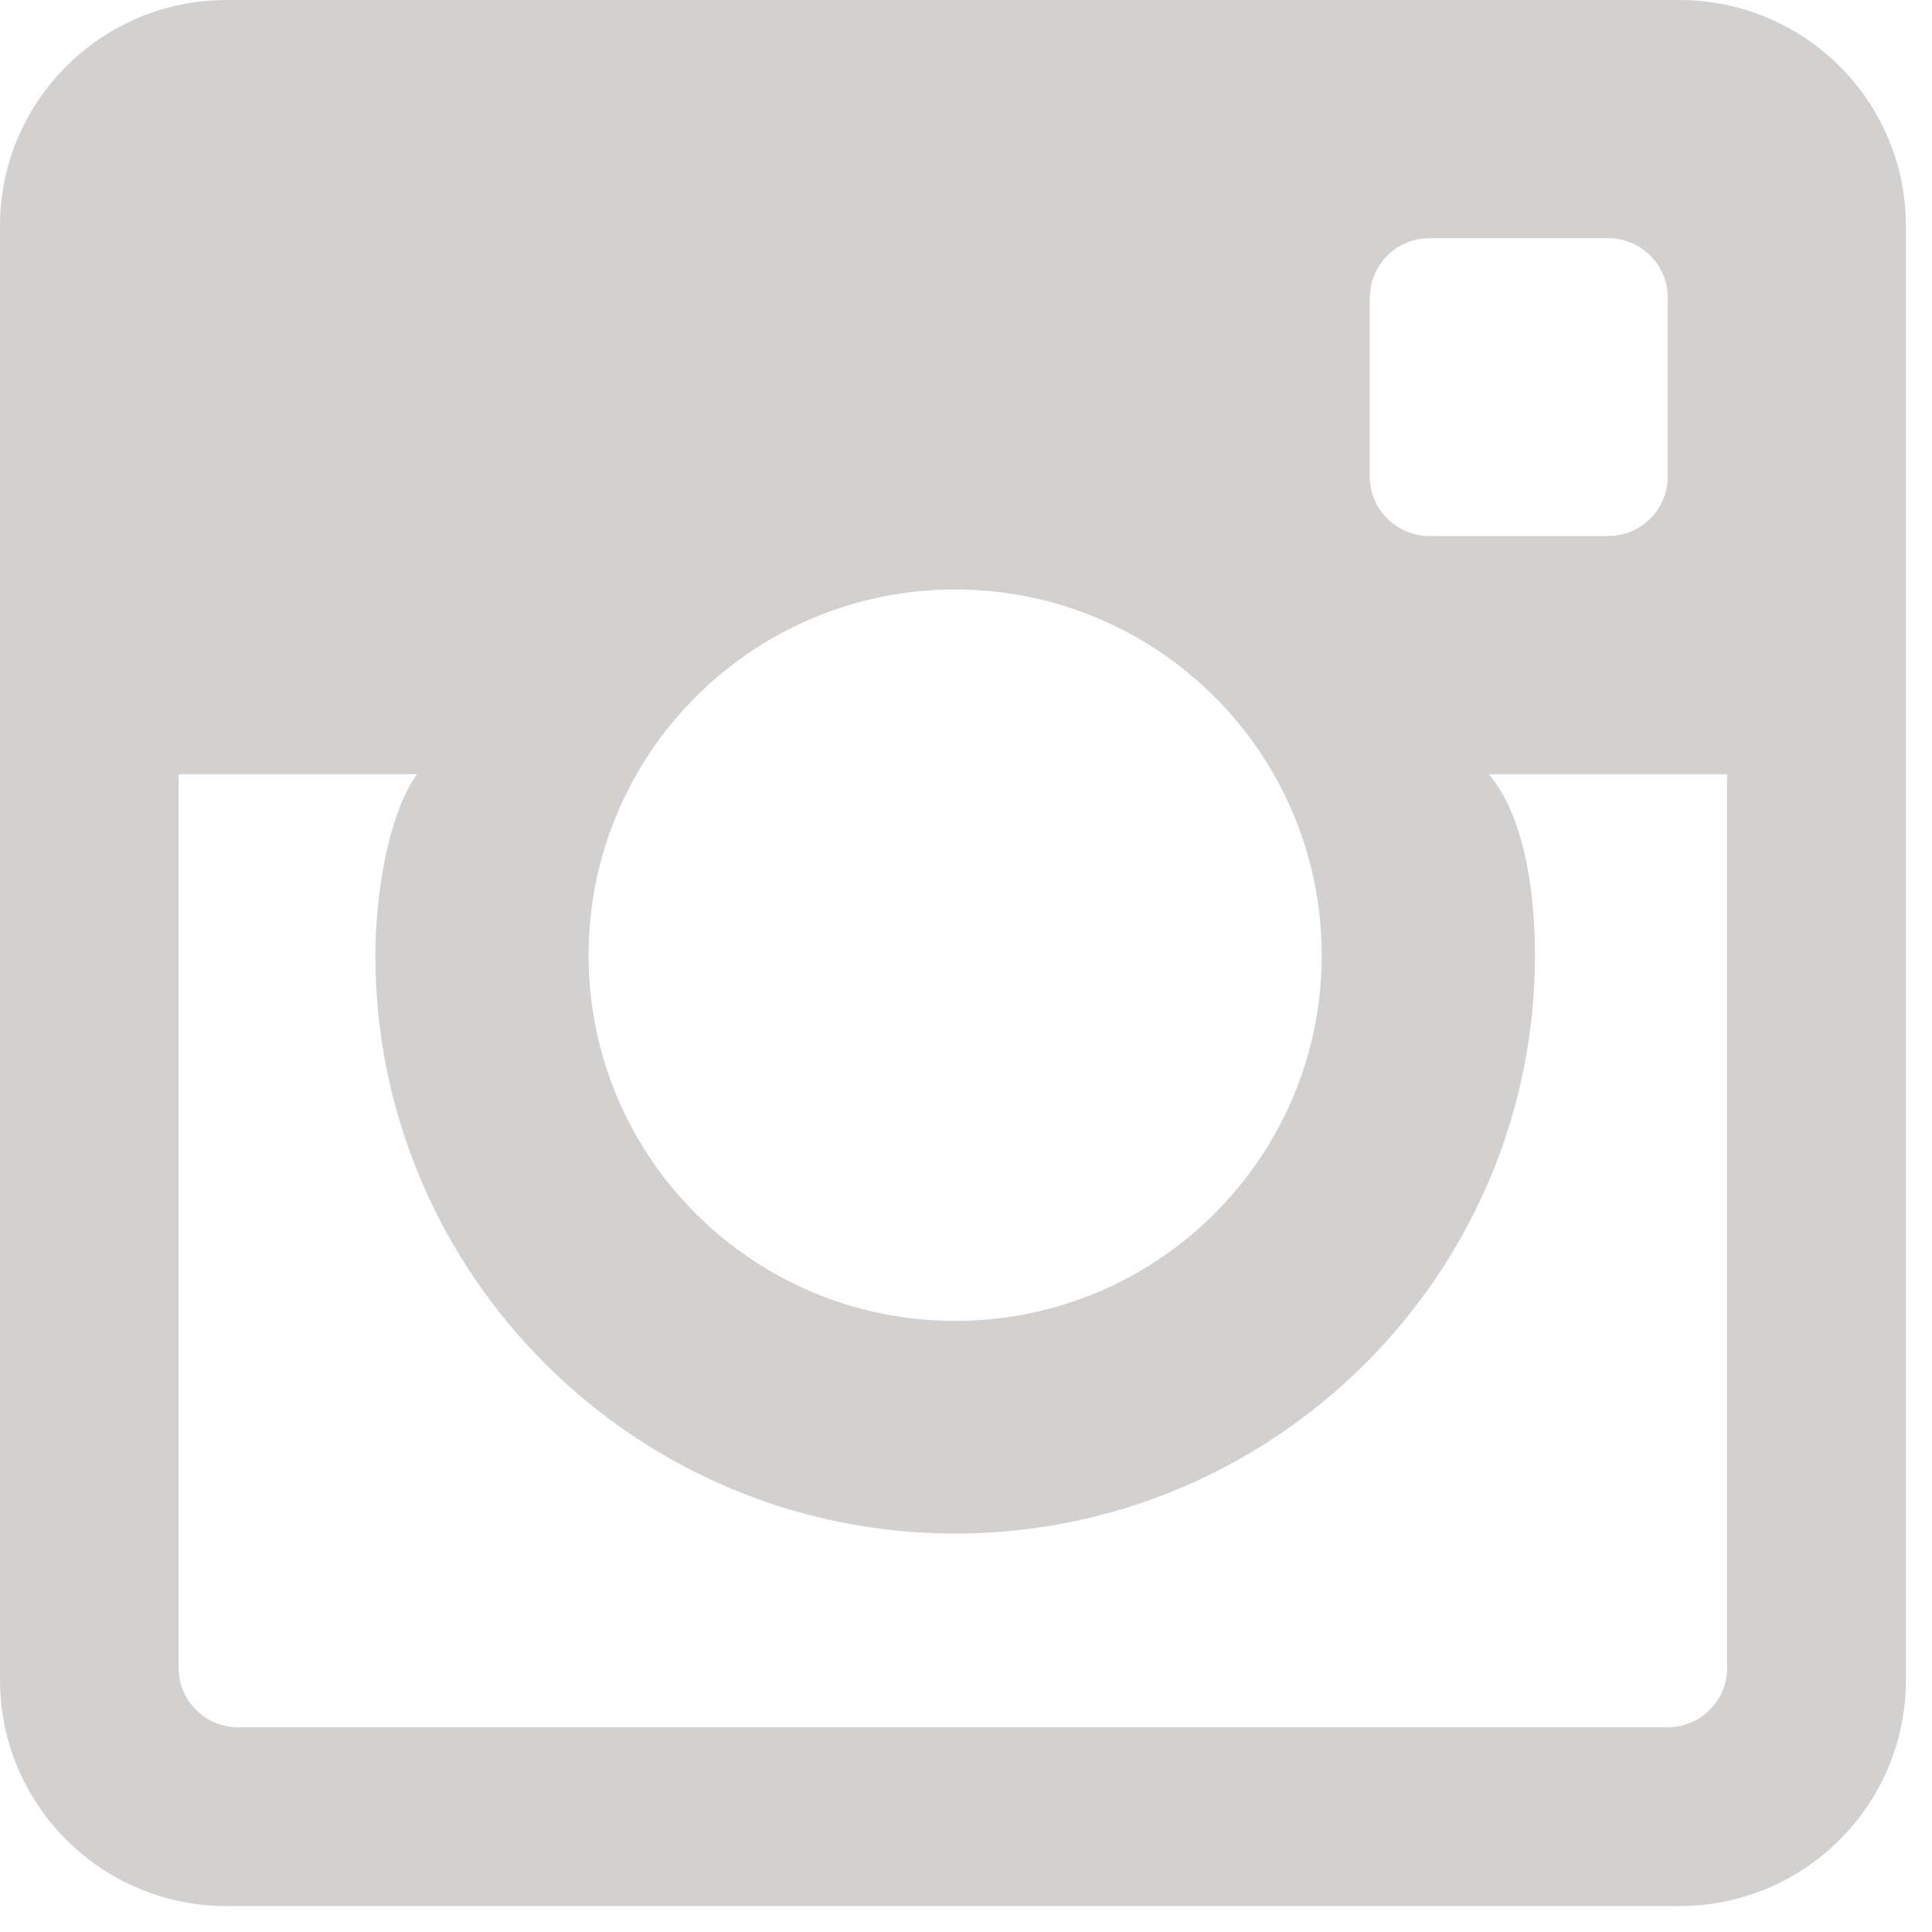 <?xml version="1.0" encoding="UTF-8" standalone="no"?>
<!DOCTYPE svg PUBLIC "-//W3C//DTD SVG 1.1//EN" "http://www.w3.org/Graphics/SVG/1.1/DTD/svg11.dtd">
<svg width="100%" height="100%" viewBox="0 0 38 38" version="1.1" xmlns="http://www.w3.org/2000/svg" xmlns:xlink="http://www.w3.org/1999/xlink" xml:space="preserve" xmlns:serif="http://www.serif.com/" style="fill-rule:evenodd;clip-rule:evenodd;stroke-linejoin:round;stroke-miterlimit:2;">
    <g transform="matrix(0.75,0,0,0.75,0,0)">
        <g transform="matrix(1.157,0,0,1.157,0,0)">
            <path d="M38.064,0L5.135,0C2.298,0 0,2.293 0,5.123L0,38.079C0,40.907 2.298,43.204 5.135,43.204L38.065,43.204C40.901,43.204 43.2,40.909 43.2,38.079L43.2,5.122C43.2,2.293 40.9,0 38.064,0M31.049,6.748C31.049,6.004 31.653,5.399 32.401,5.399L36.452,5.399C37.198,5.399 37.802,6.003 37.802,6.748L37.802,10.8C37.802,11.545 37.198,12.149 36.452,12.149L32.4,12.149C31.654,12.149 31.047,11.545 31.047,10.8L31.047,6.748L31.049,6.748ZM21.649,13.362C26.238,13.362 29.958,17.074 29.958,21.651C29.958,26.229 26.238,29.94 21.649,29.94C17.06,29.94 13.341,26.229 13.341,21.651C13.343,17.074 17.062,13.362 21.649,13.362M39.15,37.799C39.15,38.545 38.546,39.151 37.799,39.151L5.399,39.151C4.653,39.151 4.048,38.546 4.048,37.799L4.048,17.549L9.448,17.549C8.745,18.562 8.508,20.45 8.508,21.65C8.508,28.879 14.403,34.76 21.649,34.76C28.894,34.76 34.792,28.879 34.792,21.65C34.792,20.45 34.622,18.591 33.749,17.549L39.148,17.549L39.148,37.799L39.15,37.799Z" style="fill:#d3d1d0;fill-rule:nonzero;"/>
        </g>
    </g>
</svg>
